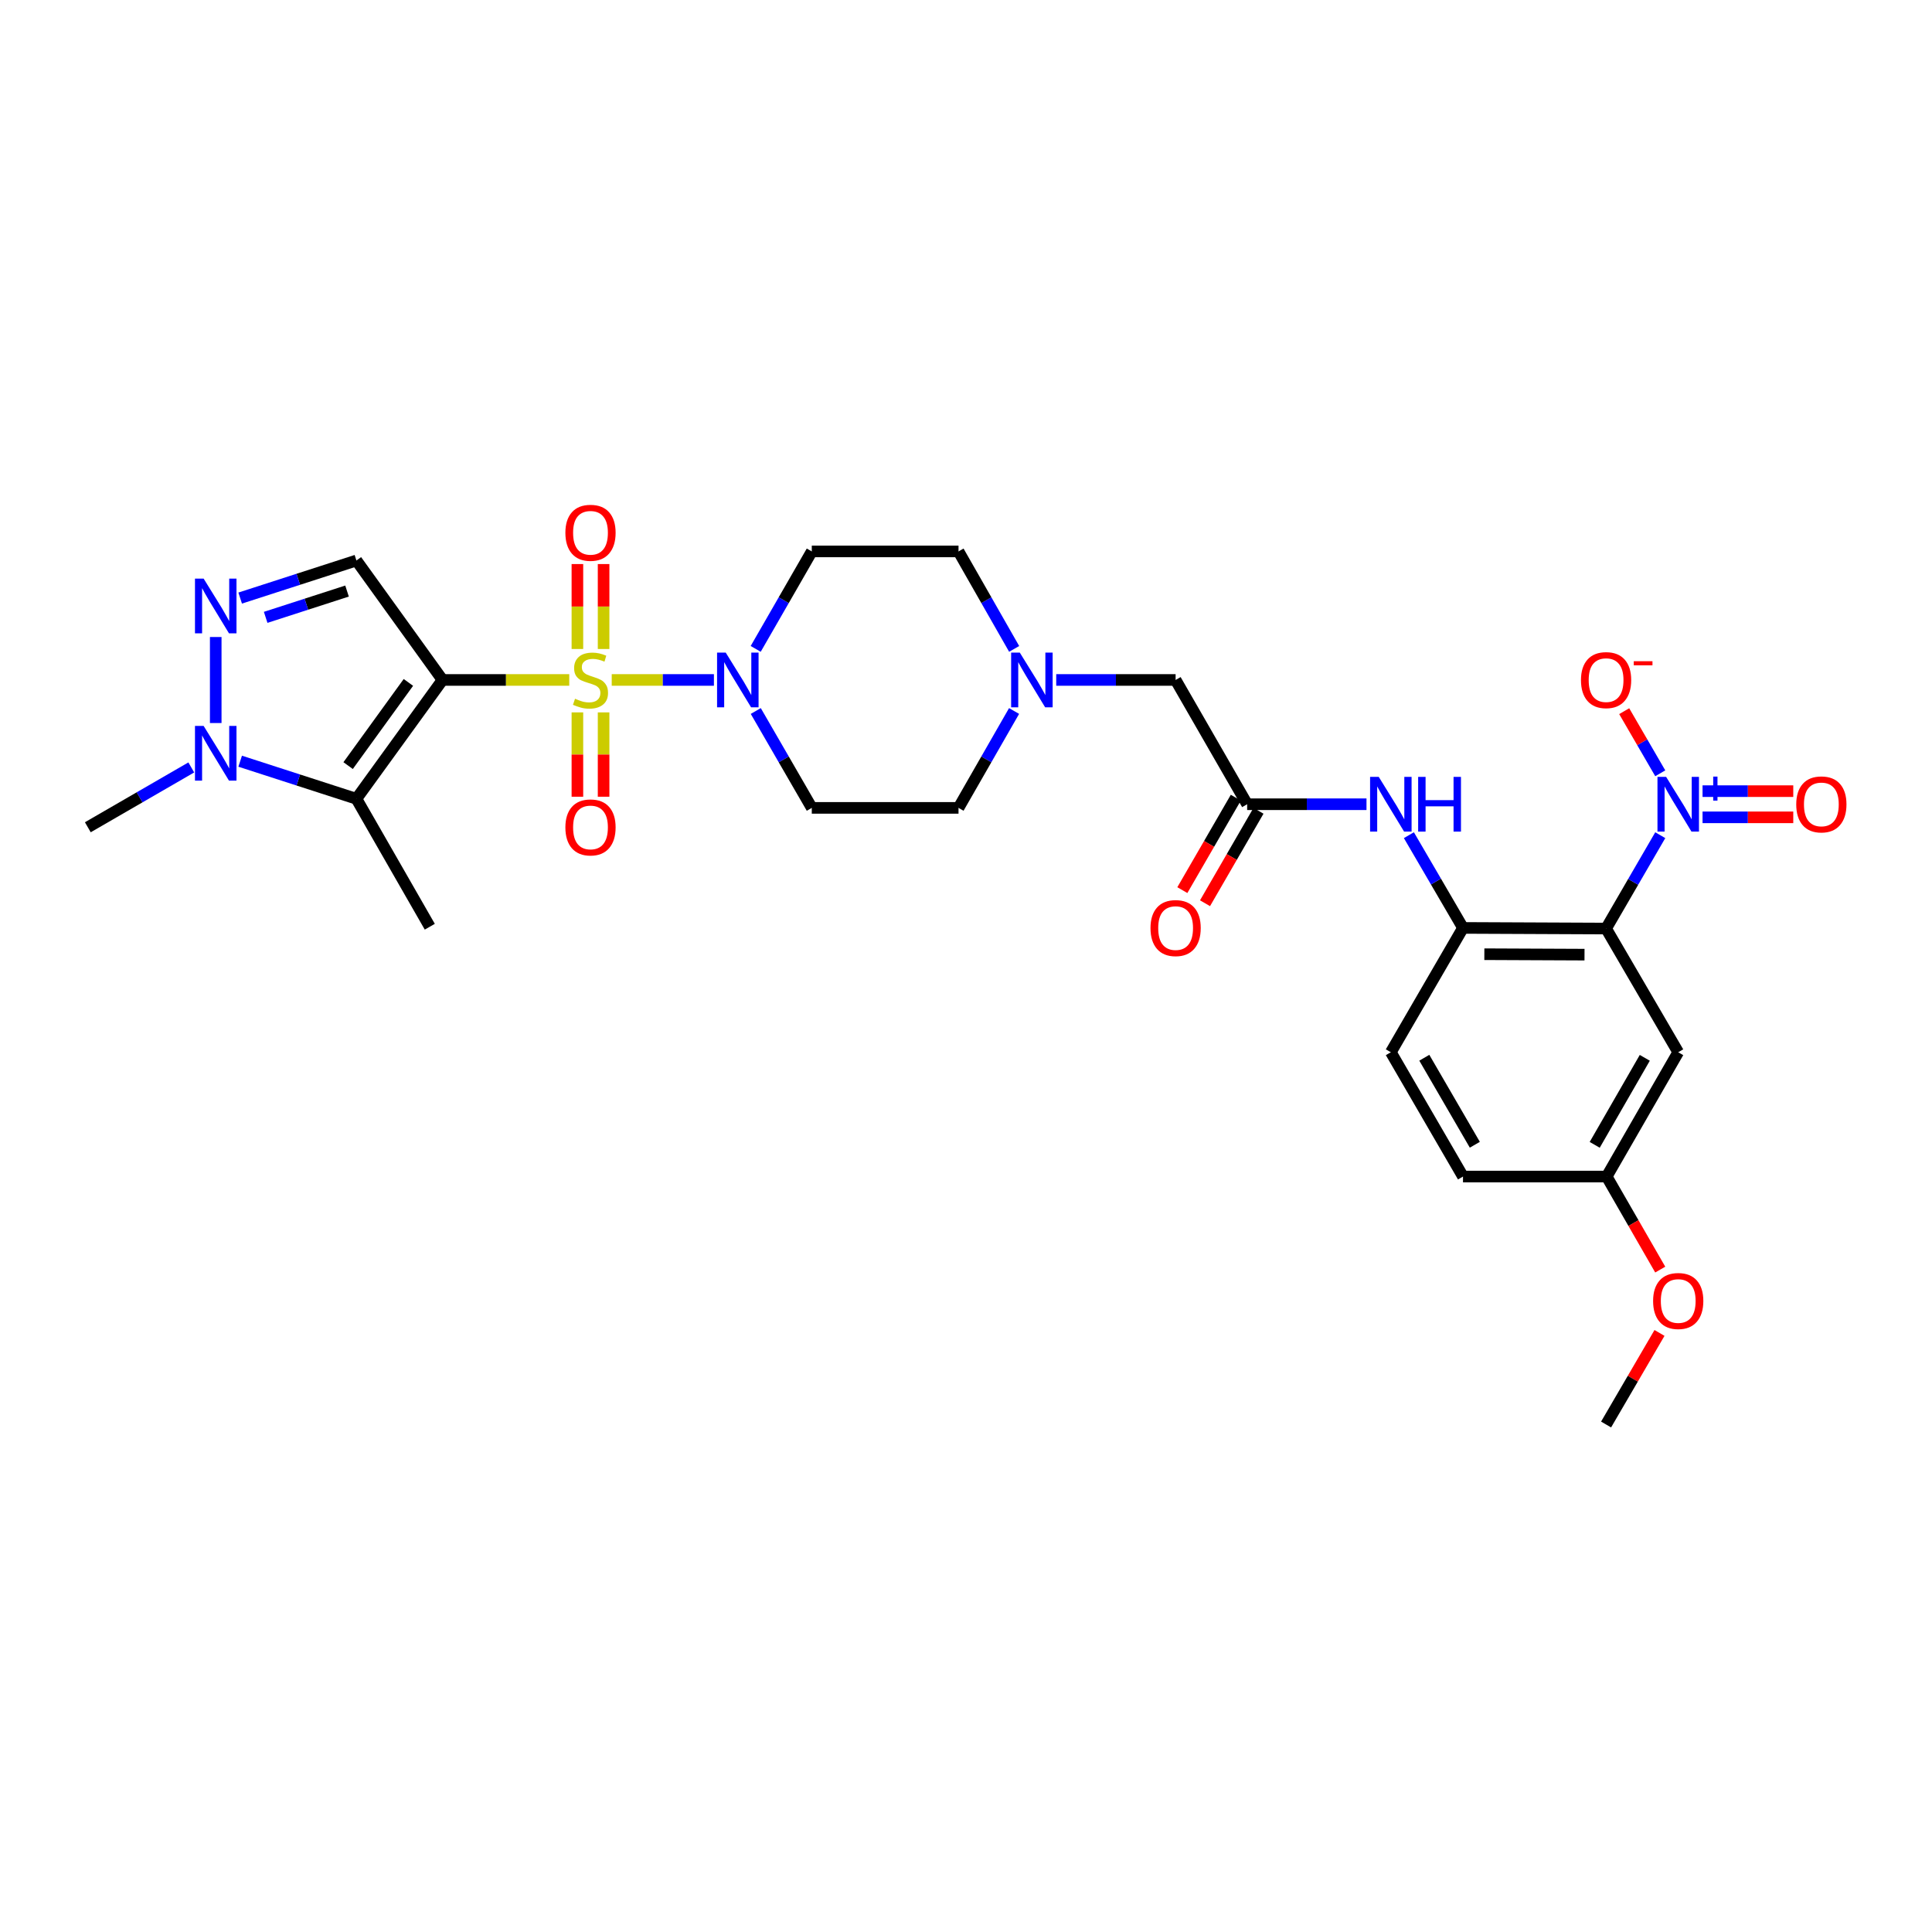<?xml version='1.0' encoding='iso-8859-1'?>
<svg version='1.1' baseProfile='full'
              xmlns='http://www.w3.org/2000/svg'
                      xmlns:rdkit='http://www.rdkit.org/xml'
                      xmlns:xlink='http://www.w3.org/1999/xlink'
                  xml:space='preserve'
width='1000px' height='1000px' viewBox='0 0 1000 1000'>
<!-- END OF HEADER -->
<rect style='opacity:1.0;fill:#FFFFFF;stroke:none' width='1000' height='1000' x='0' y='0'> </rect>
<path class='bond-0' d='M 294.646,351.943 L 261.847,351.943' style='fill:none;fill-rule:evenodd;stroke:#CCCC00;stroke-width:6px;stroke-linecap:butt;stroke-linejoin:miter;stroke-opacity:1' />
<path class='bond-0' d='M 261.847,351.943 L 229.048,351.943' style='fill:none;fill-rule:evenodd;stroke:#000000;stroke-width:6px;stroke-linecap:butt;stroke-linejoin:miter;stroke-opacity:1' />
<path class='bond-4' d='M 316.627,351.943 L 343.075,351.943' style='fill:none;fill-rule:evenodd;stroke:#CCCC00;stroke-width:6px;stroke-linecap:butt;stroke-linejoin:miter;stroke-opacity:1' />
<path class='bond-4' d='M 343.075,351.943 L 369.523,351.943' style='fill:none;fill-rule:evenodd;stroke:#0000FF;stroke-width:6px;stroke-linecap:butt;stroke-linejoin:miter;stroke-opacity:1' />
<path class='bond-12' d='M 298.862,368.73 L 298.862,390.557' style='fill:none;fill-rule:evenodd;stroke:#CCCC00;stroke-width:6px;stroke-linecap:butt;stroke-linejoin:miter;stroke-opacity:1' />
<path class='bond-12' d='M 298.862,390.557 L 298.862,412.384' style='fill:none;fill-rule:evenodd;stroke:#FF0000;stroke-width:6px;stroke-linecap:butt;stroke-linejoin:miter;stroke-opacity:1' />
<path class='bond-12' d='M 312.42,368.73 L 312.42,390.557' style='fill:none;fill-rule:evenodd;stroke:#CCCC00;stroke-width:6px;stroke-linecap:butt;stroke-linejoin:miter;stroke-opacity:1' />
<path class='bond-12' d='M 312.42,390.557 L 312.42,412.384' style='fill:none;fill-rule:evenodd;stroke:#FF0000;stroke-width:6px;stroke-linecap:butt;stroke-linejoin:miter;stroke-opacity:1' />
<path class='bond-13' d='M 312.42,335.917 L 312.42,313.936' style='fill:none;fill-rule:evenodd;stroke:#CCCC00;stroke-width:6px;stroke-linecap:butt;stroke-linejoin:miter;stroke-opacity:1' />
<path class='bond-13' d='M 312.42,313.936 L 312.42,291.955' style='fill:none;fill-rule:evenodd;stroke:#FF0000;stroke-width:6px;stroke-linecap:butt;stroke-linejoin:miter;stroke-opacity:1' />
<path class='bond-13' d='M 298.862,335.917 L 298.862,313.936' style='fill:none;fill-rule:evenodd;stroke:#CCCC00;stroke-width:6px;stroke-linecap:butt;stroke-linejoin:miter;stroke-opacity:1' />
<path class='bond-13' d='M 298.862,313.936 L 298.862,291.955' style='fill:none;fill-rule:evenodd;stroke:#FF0000;stroke-width:6px;stroke-linecap:butt;stroke-linejoin:miter;stroke-opacity:1' />
<path class='bond-1' d='M 229.048,351.943 L 184.481,413.457' style='fill:none;fill-rule:evenodd;stroke:#000000;stroke-width:6px;stroke-linecap:butt;stroke-linejoin:miter;stroke-opacity:1' />
<path class='bond-1' d='M 211.384,353.216 L 180.187,396.276' style='fill:none;fill-rule:evenodd;stroke:#000000;stroke-width:6px;stroke-linecap:butt;stroke-linejoin:miter;stroke-opacity:1' />
<path class='bond-5' d='M 229.048,351.943 L 184.481,290.113' style='fill:none;fill-rule:evenodd;stroke:#000000;stroke-width:6px;stroke-linecap:butt;stroke-linejoin:miter;stroke-opacity:1' />
<path class='bond-7' d='M 184.481,413.457 L 154.397,403.727' style='fill:none;fill-rule:evenodd;stroke:#000000;stroke-width:6px;stroke-linecap:butt;stroke-linejoin:miter;stroke-opacity:1' />
<path class='bond-7' d='M 154.397,403.727 L 124.314,393.997' style='fill:none;fill-rule:evenodd;stroke:#0000FF;stroke-width:6px;stroke-linecap:butt;stroke-linejoin:miter;stroke-opacity:1' />
<path class='bond-25' d='M 184.481,413.457 L 222.457,479.671' style='fill:none;fill-rule:evenodd;stroke:#000000;stroke-width:6px;stroke-linecap:butt;stroke-linejoin:miter;stroke-opacity:1' />
<path class='bond-2' d='M 831.308,480.613 L 757.246,480.289' style='fill:none;fill-rule:evenodd;stroke:#000000;stroke-width:6px;stroke-linecap:butt;stroke-linejoin:miter;stroke-opacity:1' />
<path class='bond-2' d='M 820.139,494.122 L 768.296,493.895' style='fill:none;fill-rule:evenodd;stroke:#000000;stroke-width:6px;stroke-linecap:butt;stroke-linejoin:miter;stroke-opacity:1' />
<path class='bond-3' d='M 831.308,480.613 L 845.328,456.453' style='fill:none;fill-rule:evenodd;stroke:#000000;stroke-width:6px;stroke-linecap:butt;stroke-linejoin:miter;stroke-opacity:1' />
<path class='bond-3' d='M 845.328,456.453 L 859.348,432.294' style='fill:none;fill-rule:evenodd;stroke:#0000FF;stroke-width:6px;stroke-linecap:butt;stroke-linejoin:miter;stroke-opacity:1' />
<path class='bond-11' d='M 831.308,480.613 L 868.644,544.643' style='fill:none;fill-rule:evenodd;stroke:#000000;stroke-width:6px;stroke-linecap:butt;stroke-linejoin:miter;stroke-opacity:1' />
<path class='bond-17' d='M 859.347,400.255 L 850.016,384.177' style='fill:none;fill-rule:evenodd;stroke:#0000FF;stroke-width:6px;stroke-linecap:butt;stroke-linejoin:miter;stroke-opacity:1' />
<path class='bond-17' d='M 850.016,384.177 L 840.685,368.1' style='fill:none;fill-rule:evenodd;stroke:#FF0000;stroke-width:6px;stroke-linecap:butt;stroke-linejoin:miter;stroke-opacity:1' />
<path class='bond-18' d='M 881.236,423.053 L 904.714,423.053' style='fill:none;fill-rule:evenodd;stroke:#0000FF;stroke-width:6px;stroke-linecap:butt;stroke-linejoin:miter;stroke-opacity:1' />
<path class='bond-18' d='M 904.714,423.053 L 928.192,423.053' style='fill:none;fill-rule:evenodd;stroke:#FF0000;stroke-width:6px;stroke-linecap:butt;stroke-linejoin:miter;stroke-opacity:1' />
<path class='bond-18' d='M 881.236,409.496 L 904.714,409.496' style='fill:none;fill-rule:evenodd;stroke:#0000FF;stroke-width:6px;stroke-linecap:butt;stroke-linejoin:miter;stroke-opacity:1' />
<path class='bond-18' d='M 904.714,409.496 L 928.192,409.496' style='fill:none;fill-rule:evenodd;stroke:#FF0000;stroke-width:6px;stroke-linecap:butt;stroke-linejoin:miter;stroke-opacity:1' />
<path class='bond-15' d='M 391.188,368.016 L 405.684,393.086' style='fill:none;fill-rule:evenodd;stroke:#0000FF;stroke-width:6px;stroke-linecap:butt;stroke-linejoin:miter;stroke-opacity:1' />
<path class='bond-15' d='M 405.684,393.086 L 420.18,418.157' style='fill:none;fill-rule:evenodd;stroke:#000000;stroke-width:6px;stroke-linecap:butt;stroke-linejoin:miter;stroke-opacity:1' />
<path class='bond-16' d='M 391.148,335.864 L 405.664,310.639' style='fill:none;fill-rule:evenodd;stroke:#0000FF;stroke-width:6px;stroke-linecap:butt;stroke-linejoin:miter;stroke-opacity:1' />
<path class='bond-16' d='M 405.664,310.639 L 420.18,285.413' style='fill:none;fill-rule:evenodd;stroke:#000000;stroke-width:6px;stroke-linecap:butt;stroke-linejoin:miter;stroke-opacity:1' />
<path class='bond-6' d='M 184.481,290.113 L 154.397,299.837' style='fill:none;fill-rule:evenodd;stroke:#000000;stroke-width:6px;stroke-linecap:butt;stroke-linejoin:miter;stroke-opacity:1' />
<path class='bond-6' d='M 154.397,299.837 L 124.314,309.561' style='fill:none;fill-rule:evenodd;stroke:#0000FF;stroke-width:6px;stroke-linecap:butt;stroke-linejoin:miter;stroke-opacity:1' />
<path class='bond-6' d='M 179.625,305.931 L 158.567,312.737' style='fill:none;fill-rule:evenodd;stroke:#000000;stroke-width:6px;stroke-linecap:butt;stroke-linejoin:miter;stroke-opacity:1' />
<path class='bond-6' d='M 158.567,312.737 L 137.509,319.544' style='fill:none;fill-rule:evenodd;stroke:#0000FF;stroke-width:6px;stroke-linecap:butt;stroke-linejoin:miter;stroke-opacity:1' />
<path class='bond-31' d='M 111.661,329.717 L 111.661,374.24' style='fill:none;fill-rule:evenodd;stroke:#0000FF;stroke-width:6px;stroke-linecap:butt;stroke-linejoin:miter;stroke-opacity:1' />
<path class='bond-27' d='M 99.009,397.221 L 72.232,412.706' style='fill:none;fill-rule:evenodd;stroke:#0000FF;stroke-width:6px;stroke-linecap:butt;stroke-linejoin:miter;stroke-opacity:1' />
<path class='bond-27' d='M 72.232,412.706 L 45.455,428.19' style='fill:none;fill-rule:evenodd;stroke:#000000;stroke-width:6px;stroke-linecap:butt;stroke-linejoin:miter;stroke-opacity:1' />
<path class='bond-8' d='M 757.246,480.289 L 743.242,456.288' style='fill:none;fill-rule:evenodd;stroke:#000000;stroke-width:6px;stroke-linecap:butt;stroke-linejoin:miter;stroke-opacity:1' />
<path class='bond-8' d='M 743.242,456.288 L 729.238,432.287' style='fill:none;fill-rule:evenodd;stroke:#0000FF;stroke-width:6px;stroke-linecap:butt;stroke-linejoin:miter;stroke-opacity:1' />
<path class='bond-21' d='M 757.246,480.289 L 719.894,544.643' style='fill:none;fill-rule:evenodd;stroke:#000000;stroke-width:6px;stroke-linecap:butt;stroke-linejoin:miter;stroke-opacity:1' />
<path class='bond-9' d='M 707.295,416.274 L 676.409,416.274' style='fill:none;fill-rule:evenodd;stroke:#0000FF;stroke-width:6px;stroke-linecap:butt;stroke-linejoin:miter;stroke-opacity:1' />
<path class='bond-9' d='M 676.409,416.274 L 645.523,416.274' style='fill:none;fill-rule:evenodd;stroke:#000000;stroke-width:6px;stroke-linecap:butt;stroke-linejoin:miter;stroke-opacity:1' />
<path class='bond-10' d='M 645.523,416.274 L 608.496,351.943' style='fill:none;fill-rule:evenodd;stroke:#000000;stroke-width:6px;stroke-linecap:butt;stroke-linejoin:miter;stroke-opacity:1' />
<path class='bond-20' d='M 639.655,412.88 L 625.818,436.803' style='fill:none;fill-rule:evenodd;stroke:#000000;stroke-width:6px;stroke-linecap:butt;stroke-linejoin:miter;stroke-opacity:1' />
<path class='bond-20' d='M 625.818,436.803 L 611.98,460.726' style='fill:none;fill-rule:evenodd;stroke:#FF0000;stroke-width:6px;stroke-linecap:butt;stroke-linejoin:miter;stroke-opacity:1' />
<path class='bond-20' d='M 651.391,419.669 L 637.554,443.591' style='fill:none;fill-rule:evenodd;stroke:#000000;stroke-width:6px;stroke-linecap:butt;stroke-linejoin:miter;stroke-opacity:1' />
<path class='bond-20' d='M 637.554,443.591 L 623.716,467.514' style='fill:none;fill-rule:evenodd;stroke:#FF0000;stroke-width:6px;stroke-linecap:butt;stroke-linejoin:miter;stroke-opacity:1' />
<path class='bond-32' d='M 868.644,544.643 L 831.617,608.981' style='fill:none;fill-rule:evenodd;stroke:#000000;stroke-width:6px;stroke-linecap:butt;stroke-linejoin:miter;stroke-opacity:1' />
<path class='bond-32' d='M 851.34,547.531 L 825.42,592.568' style='fill:none;fill-rule:evenodd;stroke:#000000;stroke-width:6px;stroke-linecap:butt;stroke-linejoin:miter;stroke-opacity:1' />
<path class='bond-14' d='M 524.926,335.868 L 510.526,310.641' style='fill:none;fill-rule:evenodd;stroke:#0000FF;stroke-width:6px;stroke-linecap:butt;stroke-linejoin:miter;stroke-opacity:1' />
<path class='bond-14' d='M 510.526,310.641 L 496.126,285.413' style='fill:none;fill-rule:evenodd;stroke:#000000;stroke-width:6px;stroke-linecap:butt;stroke-linejoin:miter;stroke-opacity:1' />
<path class='bond-19' d='M 546.702,351.943 L 577.599,351.943' style='fill:none;fill-rule:evenodd;stroke:#0000FF;stroke-width:6px;stroke-linecap:butt;stroke-linejoin:miter;stroke-opacity:1' />
<path class='bond-19' d='M 577.599,351.943 L 608.496,351.943' style='fill:none;fill-rule:evenodd;stroke:#000000;stroke-width:6px;stroke-linecap:butt;stroke-linejoin:miter;stroke-opacity:1' />
<path class='bond-30' d='M 524.886,368.012 L 510.506,393.085' style='fill:none;fill-rule:evenodd;stroke:#0000FF;stroke-width:6px;stroke-linecap:butt;stroke-linejoin:miter;stroke-opacity:1' />
<path class='bond-30' d='M 510.506,393.085 L 496.126,418.157' style='fill:none;fill-rule:evenodd;stroke:#000000;stroke-width:6px;stroke-linecap:butt;stroke-linejoin:miter;stroke-opacity:1' />
<path class='bond-23' d='M 420.18,418.157 L 496.126,418.157' style='fill:none;fill-rule:evenodd;stroke:#000000;stroke-width:6px;stroke-linecap:butt;stroke-linejoin:miter;stroke-opacity:1' />
<path class='bond-22' d='M 420.18,285.413 L 496.126,285.413' style='fill:none;fill-rule:evenodd;stroke:#000000;stroke-width:6px;stroke-linecap:butt;stroke-linejoin:miter;stroke-opacity:1' />
<path class='bond-26' d='M 719.894,544.643 L 757.246,608.981' style='fill:none;fill-rule:evenodd;stroke:#000000;stroke-width:6px;stroke-linecap:butt;stroke-linejoin:miter;stroke-opacity:1' />
<path class='bond-26' d='M 737.222,547.487 L 763.368,592.524' style='fill:none;fill-rule:evenodd;stroke:#000000;stroke-width:6px;stroke-linecap:butt;stroke-linejoin:miter;stroke-opacity:1' />
<path class='bond-24' d='M 831.617,608.981 L 757.246,608.981' style='fill:none;fill-rule:evenodd;stroke:#000000;stroke-width:6px;stroke-linecap:butt;stroke-linejoin:miter;stroke-opacity:1' />
<path class='bond-28' d='M 831.617,608.981 L 845.475,633.059' style='fill:none;fill-rule:evenodd;stroke:#000000;stroke-width:6px;stroke-linecap:butt;stroke-linejoin:miter;stroke-opacity:1' />
<path class='bond-28' d='M 845.475,633.059 L 859.334,657.137' style='fill:none;fill-rule:evenodd;stroke:#FF0000;stroke-width:6px;stroke-linecap:butt;stroke-linejoin:miter;stroke-opacity:1' />
<path class='bond-29' d='M 858.955,689.925 L 845.132,713.626' style='fill:none;fill-rule:evenodd;stroke:#FF0000;stroke-width:6px;stroke-linecap:butt;stroke-linejoin:miter;stroke-opacity:1' />
<path class='bond-29' d='M 845.132,713.626 L 831.308,737.327' style='fill:none;fill-rule:evenodd;stroke:#000000;stroke-width:6px;stroke-linecap:butt;stroke-linejoin:miter;stroke-opacity:1' />
<path  class='atom-0' d='M 297.641 361.663
Q 297.961 361.783, 299.281 362.343
Q 300.601 362.903, 302.041 363.263
Q 303.521 363.583, 304.961 363.583
Q 307.641 363.583, 309.201 362.303
Q 310.761 360.983, 310.761 358.703
Q 310.761 357.143, 309.961 356.183
Q 309.201 355.223, 308.001 354.703
Q 306.801 354.183, 304.801 353.583
Q 302.281 352.823, 300.761 352.103
Q 299.281 351.383, 298.201 349.863
Q 297.161 348.343, 297.161 345.783
Q 297.161 342.223, 299.561 340.023
Q 302.001 337.823, 306.801 337.823
Q 310.081 337.823, 313.801 339.383
L 312.881 342.463
Q 309.481 341.063, 306.921 341.063
Q 304.161 341.063, 302.641 342.223
Q 301.121 343.343, 301.161 345.303
Q 301.161 346.823, 301.921 347.743
Q 302.721 348.663, 303.841 349.183
Q 305.001 349.703, 306.921 350.303
Q 309.481 351.103, 311.001 351.903
Q 312.521 352.703, 313.601 354.343
Q 314.721 355.943, 314.721 358.703
Q 314.721 362.623, 312.081 364.743
Q 309.481 366.823, 305.121 366.823
Q 302.601 366.823, 300.681 366.263
Q 298.801 365.743, 296.561 364.823
L 297.641 361.663
' fill='#CCCC00'/>
<path  class='atom-4' d='M 862.384 402.114
L 871.664 417.114
Q 872.584 418.594, 874.064 421.274
Q 875.544 423.954, 875.624 424.114
L 875.624 402.114
L 879.384 402.114
L 879.384 430.434
L 875.504 430.434
L 865.544 414.034
Q 864.384 412.114, 863.144 409.914
Q 861.944 407.714, 861.584 407.034
L 861.584 430.434
L 857.904 430.434
L 857.904 402.114
L 862.384 402.114
' fill='#0000FF'/>
<path  class='atom-4' d='M 881.76 407.219
L 886.75 407.219
L 886.75 401.966
L 888.967 401.966
L 888.967 407.219
L 894.089 407.219
L 894.089 409.12
L 888.967 409.12
L 888.967 414.4
L 886.75 414.4
L 886.75 409.12
L 881.76 409.12
L 881.76 407.219
' fill='#0000FF'/>
<path  class='atom-5' d='M 375.635 337.783
L 384.915 352.783
Q 385.835 354.263, 387.315 356.943
Q 388.795 359.623, 388.875 359.783
L 388.875 337.783
L 392.635 337.783
L 392.635 366.103
L 388.755 366.103
L 378.795 349.703
Q 377.635 347.783, 376.395 345.583
Q 375.195 343.383, 374.835 342.703
L 374.835 366.103
L 371.155 366.103
L 371.155 337.783
L 375.635 337.783
' fill='#0000FF'/>
<path  class='atom-7' d='M 105.401 299.491
L 114.681 314.491
Q 115.601 315.971, 117.081 318.651
Q 118.561 321.331, 118.641 321.491
L 118.641 299.491
L 122.401 299.491
L 122.401 327.811
L 118.521 327.811
L 108.561 311.411
Q 107.401 309.491, 106.161 307.291
Q 104.961 305.091, 104.601 304.411
L 104.601 327.811
L 100.921 327.811
L 100.921 299.491
L 105.401 299.491
' fill='#0000FF'/>
<path  class='atom-8' d='M 105.401 375.745
L 114.681 390.745
Q 115.601 392.225, 117.081 394.905
Q 118.561 397.585, 118.641 397.745
L 118.641 375.745
L 122.401 375.745
L 122.401 404.065
L 118.521 404.065
L 108.561 387.665
Q 107.401 385.745, 106.161 383.545
Q 104.961 381.345, 104.601 380.665
L 104.601 404.065
L 100.921 404.065
L 100.921 375.745
L 105.401 375.745
' fill='#0000FF'/>
<path  class='atom-10' d='M 713.634 402.114
L 722.914 417.114
Q 723.834 418.594, 725.314 421.274
Q 726.794 423.954, 726.874 424.114
L 726.874 402.114
L 730.634 402.114
L 730.634 430.434
L 726.754 430.434
L 716.794 414.034
Q 715.634 412.114, 714.394 409.914
Q 713.194 407.714, 712.834 407.034
L 712.834 430.434
L 709.154 430.434
L 709.154 402.114
L 713.634 402.114
' fill='#0000FF'/>
<path  class='atom-10' d='M 734.034 402.114
L 737.874 402.114
L 737.874 414.154
L 752.354 414.154
L 752.354 402.114
L 756.194 402.114
L 756.194 430.434
L 752.354 430.434
L 752.354 417.354
L 737.874 417.354
L 737.874 430.434
L 734.034 430.434
L 734.034 402.114
' fill='#0000FF'/>
<path  class='atom-13' d='M 292.641 428.27
Q 292.641 421.47, 296.001 417.67
Q 299.361 413.87, 305.641 413.87
Q 311.921 413.87, 315.281 417.67
Q 318.641 421.47, 318.641 428.27
Q 318.641 435.15, 315.241 439.07
Q 311.841 442.95, 305.641 442.95
Q 299.401 442.95, 296.001 439.07
Q 292.641 435.19, 292.641 428.27
M 305.641 439.75
Q 309.961 439.75, 312.281 436.87
Q 314.641 433.95, 314.641 428.27
Q 314.641 422.71, 312.281 419.91
Q 309.961 417.07, 305.641 417.07
Q 301.321 417.07, 298.961 419.87
Q 296.641 422.67, 296.641 428.27
Q 296.641 433.99, 298.961 436.87
Q 301.321 439.75, 305.641 439.75
' fill='#FF0000'/>
<path  class='atom-14' d='M 292.641 275.769
Q 292.641 268.969, 296.001 265.169
Q 299.361 261.369, 305.641 261.369
Q 311.921 261.369, 315.281 265.169
Q 318.641 268.969, 318.641 275.769
Q 318.641 282.649, 315.241 286.569
Q 311.841 290.449, 305.641 290.449
Q 299.401 290.449, 296.001 286.569
Q 292.641 282.689, 292.641 275.769
M 305.641 287.249
Q 309.961 287.249, 312.281 284.369
Q 314.641 281.449, 314.641 275.769
Q 314.641 270.209, 312.281 267.409
Q 309.961 264.569, 305.641 264.569
Q 301.321 264.569, 298.961 267.369
Q 296.641 270.169, 296.641 275.769
Q 296.641 281.489, 298.961 284.369
Q 301.321 287.249, 305.641 287.249
' fill='#FF0000'/>
<path  class='atom-15' d='M 527.842 337.783
L 537.122 352.783
Q 538.042 354.263, 539.522 356.943
Q 541.002 359.623, 541.082 359.783
L 541.082 337.783
L 544.842 337.783
L 544.842 366.103
L 540.962 366.103
L 531.002 349.703
Q 529.842 347.783, 528.602 345.583
Q 527.402 343.383, 527.042 342.703
L 527.042 366.103
L 523.362 366.103
L 523.362 337.783
L 527.842 337.783
' fill='#0000FF'/>
<path  class='atom-18' d='M 818.308 352.023
Q 818.308 345.223, 821.668 341.423
Q 825.028 337.623, 831.308 337.623
Q 837.588 337.623, 840.948 341.423
Q 844.308 345.223, 844.308 352.023
Q 844.308 358.903, 840.908 362.823
Q 837.508 366.703, 831.308 366.703
Q 825.068 366.703, 821.668 362.823
Q 818.308 358.943, 818.308 352.023
M 831.308 363.503
Q 835.628 363.503, 837.948 360.623
Q 840.308 357.703, 840.308 352.023
Q 840.308 346.463, 837.948 343.663
Q 835.628 340.823, 831.308 340.823
Q 826.988 340.823, 824.628 343.623
Q 822.308 346.423, 822.308 352.023
Q 822.308 357.743, 824.628 360.623
Q 826.988 363.503, 831.308 363.503
' fill='#FF0000'/>
<path  class='atom-18' d='M 845.628 342.246
L 855.317 342.246
L 855.317 344.358
L 845.628 344.358
L 845.628 342.246
' fill='#FF0000'/>
<path  class='atom-19' d='M 929.729 416.354
Q 929.729 409.554, 933.089 405.754
Q 936.449 401.954, 942.729 401.954
Q 949.009 401.954, 952.369 405.754
Q 955.729 409.554, 955.729 416.354
Q 955.729 423.234, 952.329 427.154
Q 948.929 431.034, 942.729 431.034
Q 936.489 431.034, 933.089 427.154
Q 929.729 423.274, 929.729 416.354
M 942.729 427.834
Q 947.049 427.834, 949.369 424.954
Q 951.729 422.034, 951.729 416.354
Q 951.729 410.794, 949.369 407.994
Q 947.049 405.154, 942.729 405.154
Q 938.409 405.154, 936.049 407.954
Q 933.729 410.754, 933.729 416.354
Q 933.729 422.074, 936.049 424.954
Q 938.409 427.834, 942.729 427.834
' fill='#FF0000'/>
<path  class='atom-21' d='M 595.496 480.369
Q 595.496 473.569, 598.856 469.769
Q 602.216 465.969, 608.496 465.969
Q 614.776 465.969, 618.136 469.769
Q 621.496 473.569, 621.496 480.369
Q 621.496 487.249, 618.096 491.169
Q 614.696 495.049, 608.496 495.049
Q 602.256 495.049, 598.856 491.169
Q 595.496 487.289, 595.496 480.369
M 608.496 491.849
Q 612.816 491.849, 615.136 488.969
Q 617.496 486.049, 617.496 480.369
Q 617.496 474.809, 615.136 472.009
Q 612.816 469.169, 608.496 469.169
Q 604.176 469.169, 601.816 471.969
Q 599.496 474.769, 599.496 480.369
Q 599.496 486.089, 601.816 488.969
Q 604.176 491.849, 608.496 491.849
' fill='#FF0000'/>
<path  class='atom-29' d='M 855.644 673.392
Q 855.644 666.592, 859.004 662.792
Q 862.364 658.992, 868.644 658.992
Q 874.924 658.992, 878.284 662.792
Q 881.644 666.592, 881.644 673.392
Q 881.644 680.272, 878.244 684.192
Q 874.844 688.072, 868.644 688.072
Q 862.404 688.072, 859.004 684.192
Q 855.644 680.312, 855.644 673.392
M 868.644 684.872
Q 872.964 684.872, 875.284 681.992
Q 877.644 679.072, 877.644 673.392
Q 877.644 667.832, 875.284 665.032
Q 872.964 662.192, 868.644 662.192
Q 864.324 662.192, 861.964 664.992
Q 859.644 667.792, 859.644 673.392
Q 859.644 679.112, 861.964 681.992
Q 864.324 684.872, 868.644 684.872
' fill='#FF0000'/>
</svg>
